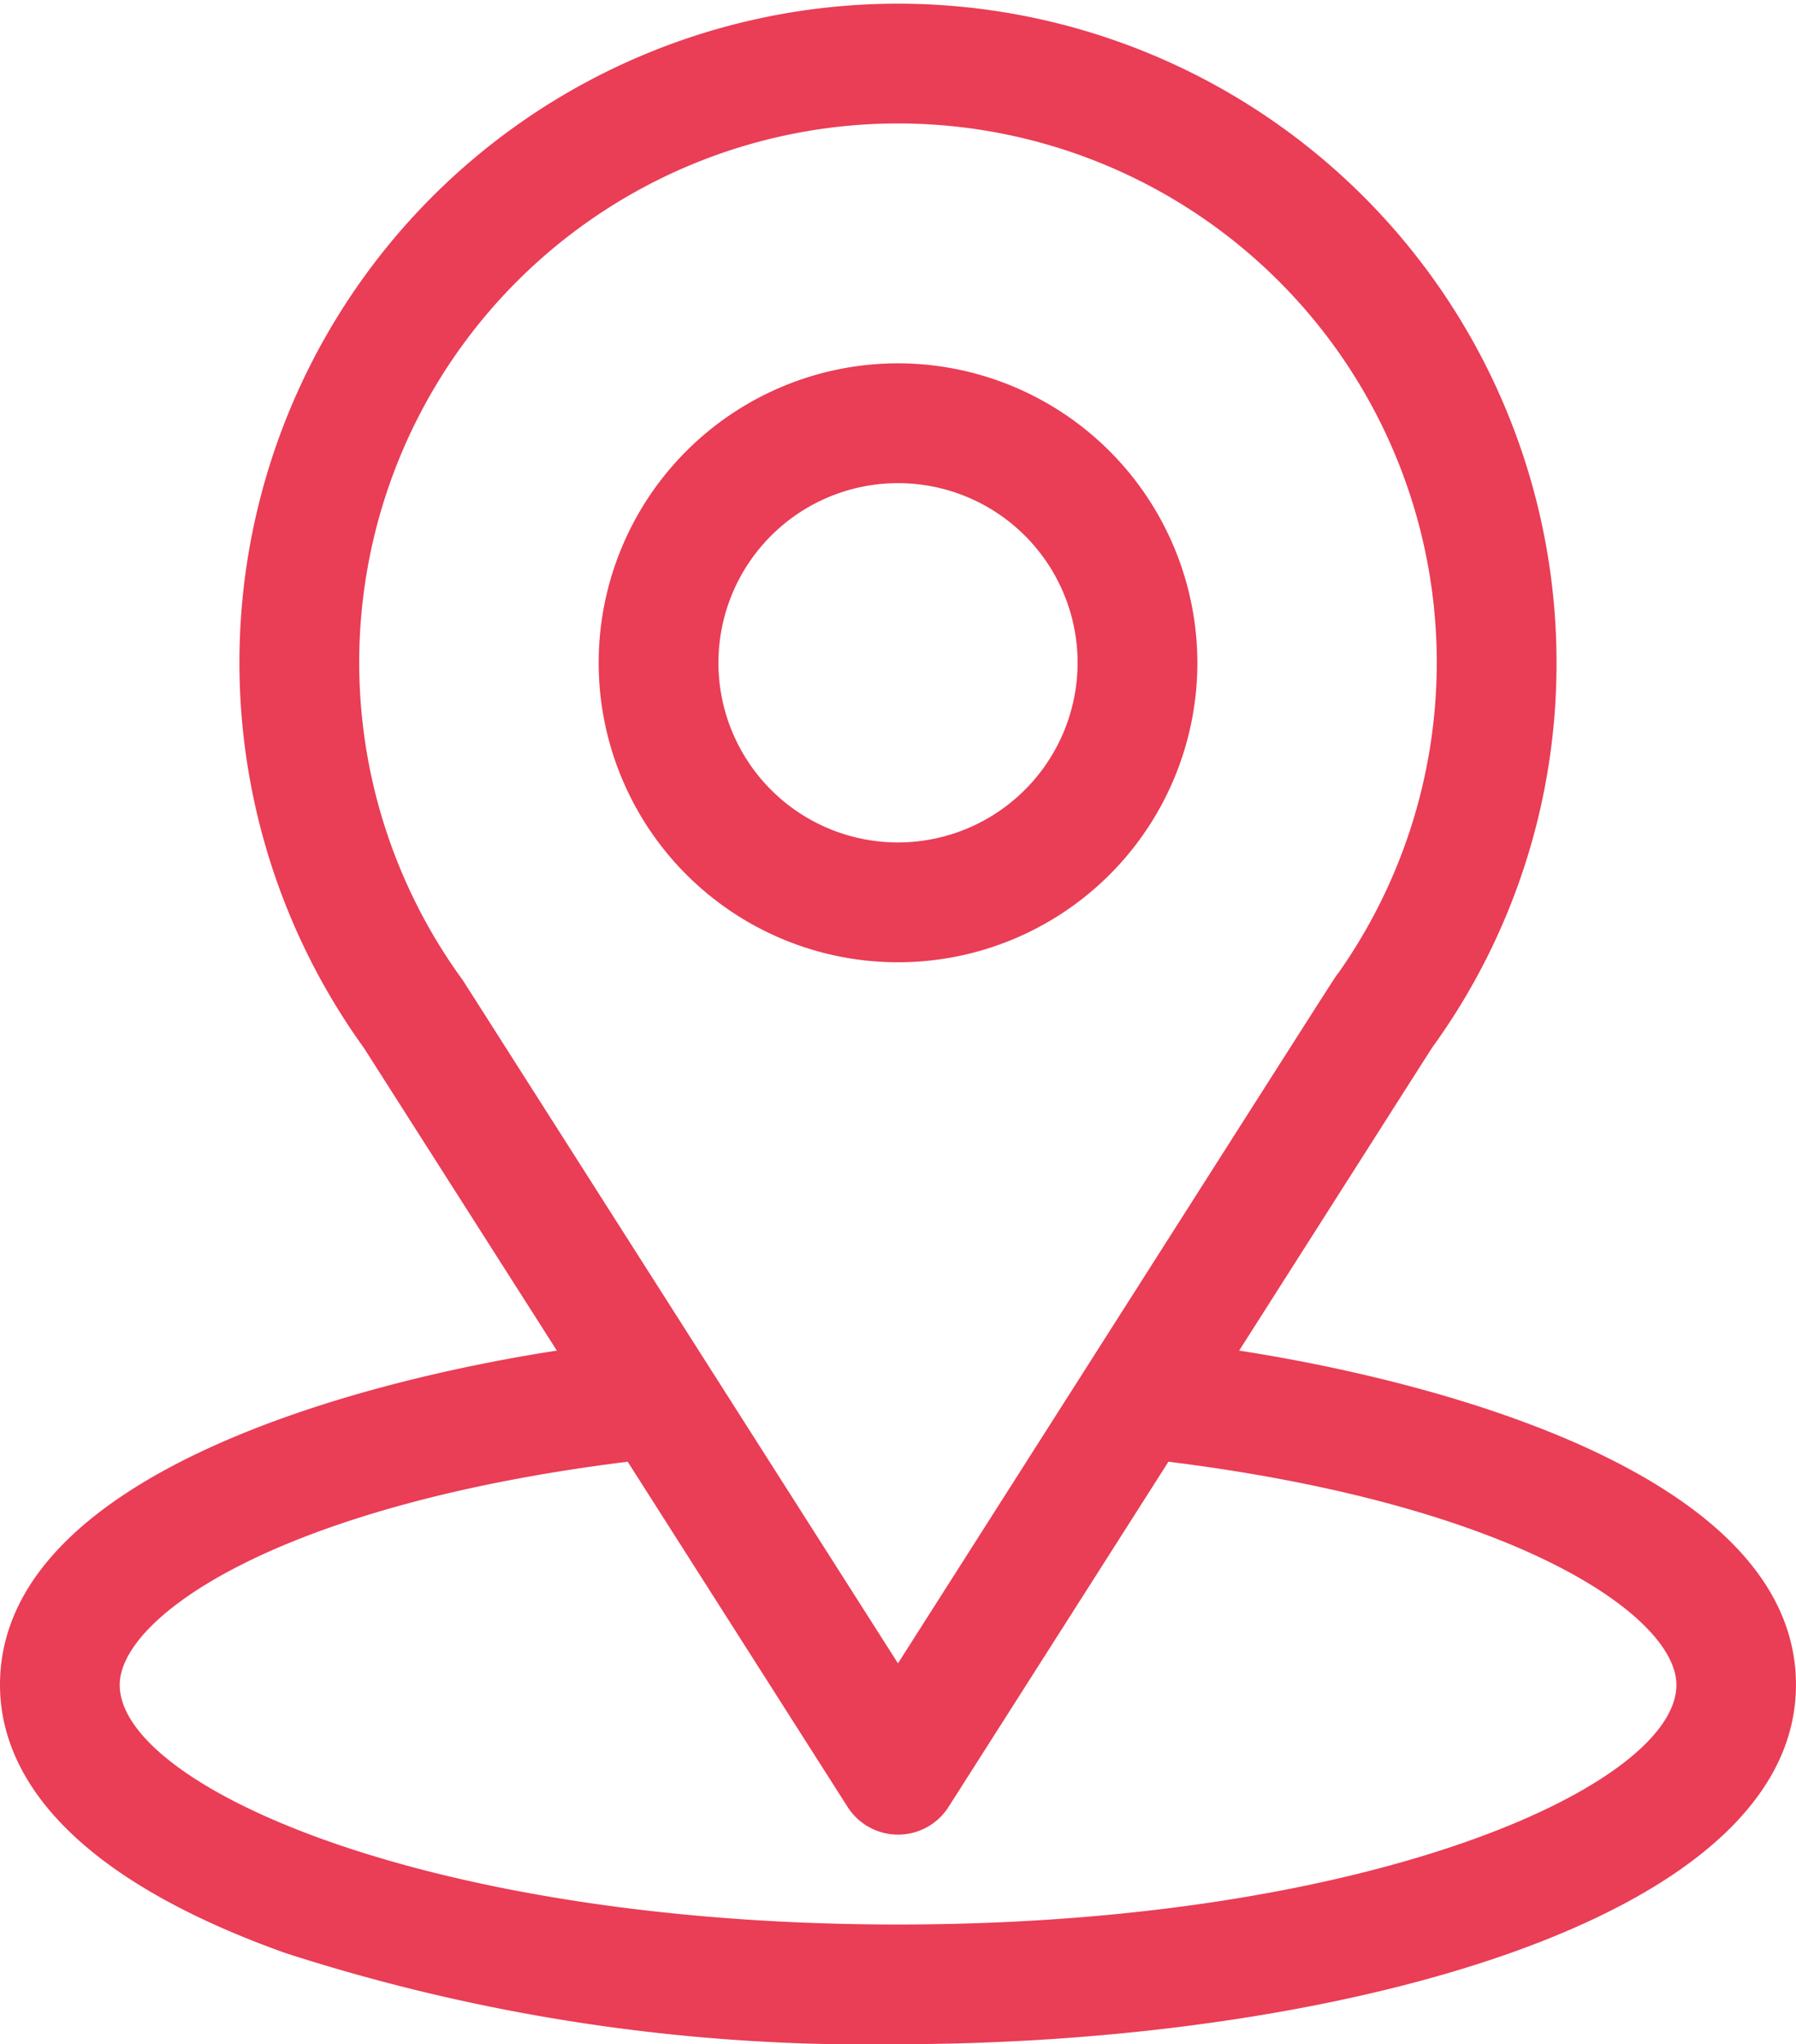 <svg xmlns="http://www.w3.org/2000/svg" width="39.245" height="44.652" viewBox="0 0 39.245 44.652">
  <defs>
    <style>
      .cls-1 {
        fill: #ea3d56;
      }
    </style>
  </defs>
  <g id="Group_6" data-name="Group 6" transform="translate(-31)">
    <g id="Group_3" data-name="Group 3" transform="translate(31)">
      <g id="Group_2" data-name="Group 2" transform="translate(0)">
        <path id="Path_1" data-name="Path 1" class="cls-1" d="M58.077,29.5c4.751-7.456,4.154-6.526,4.291-6.72a14.282,14.282,0,0,0,2.644-8.3,14.39,14.39,0,1,0-26.059,8.411L43.168,29.5C38.661,30.195,31,32.258,31,36.8c0,1.657,1.081,4.017,6.232,5.857a41.289,41.289,0,0,0,13.39,1.992c9.421,0,19.622-2.657,19.622-7.849C70.245,32.258,62.593,30.2,58.077,29.5ZM41.138,21.449q-.022-.034-.045-.066a11.773,11.773,0,1,1,19.153-.132c-.126.166.531-.855-9.624,15.08Zm9.484,20.586c-10.29,0-17.006-3.025-17.006-5.233,0-1.484,3.451-3.924,11.1-4.875l4.805,7.54a1.308,1.308,0,0,0,2.206,0l4.805-7.54c7.647.951,11.1,3.391,11.1,4.875C67.628,38.992,60.973,42.035,50.622,42.035Z" transform="translate(-31)"/>
      </g>
    </g>
    <g id="Group_5" data-name="Group 5" transform="translate(44.082 7.936)">
      <g id="Group_4" data-name="Group 4" transform="translate(0)">
        <path id="Path_2" data-name="Path 2" class="cls-1" d="M187.541,91a6.541,6.541,0,1,0,6.541,6.541A6.548,6.548,0,0,0,187.541,91Zm0,10.465a3.924,3.924,0,1,1,3.924-3.924A3.929,3.929,0,0,1,187.541,101.465Z" transform="translate(-181 -91)"/>
      </g>
    </g>
  </g>
</svg>
